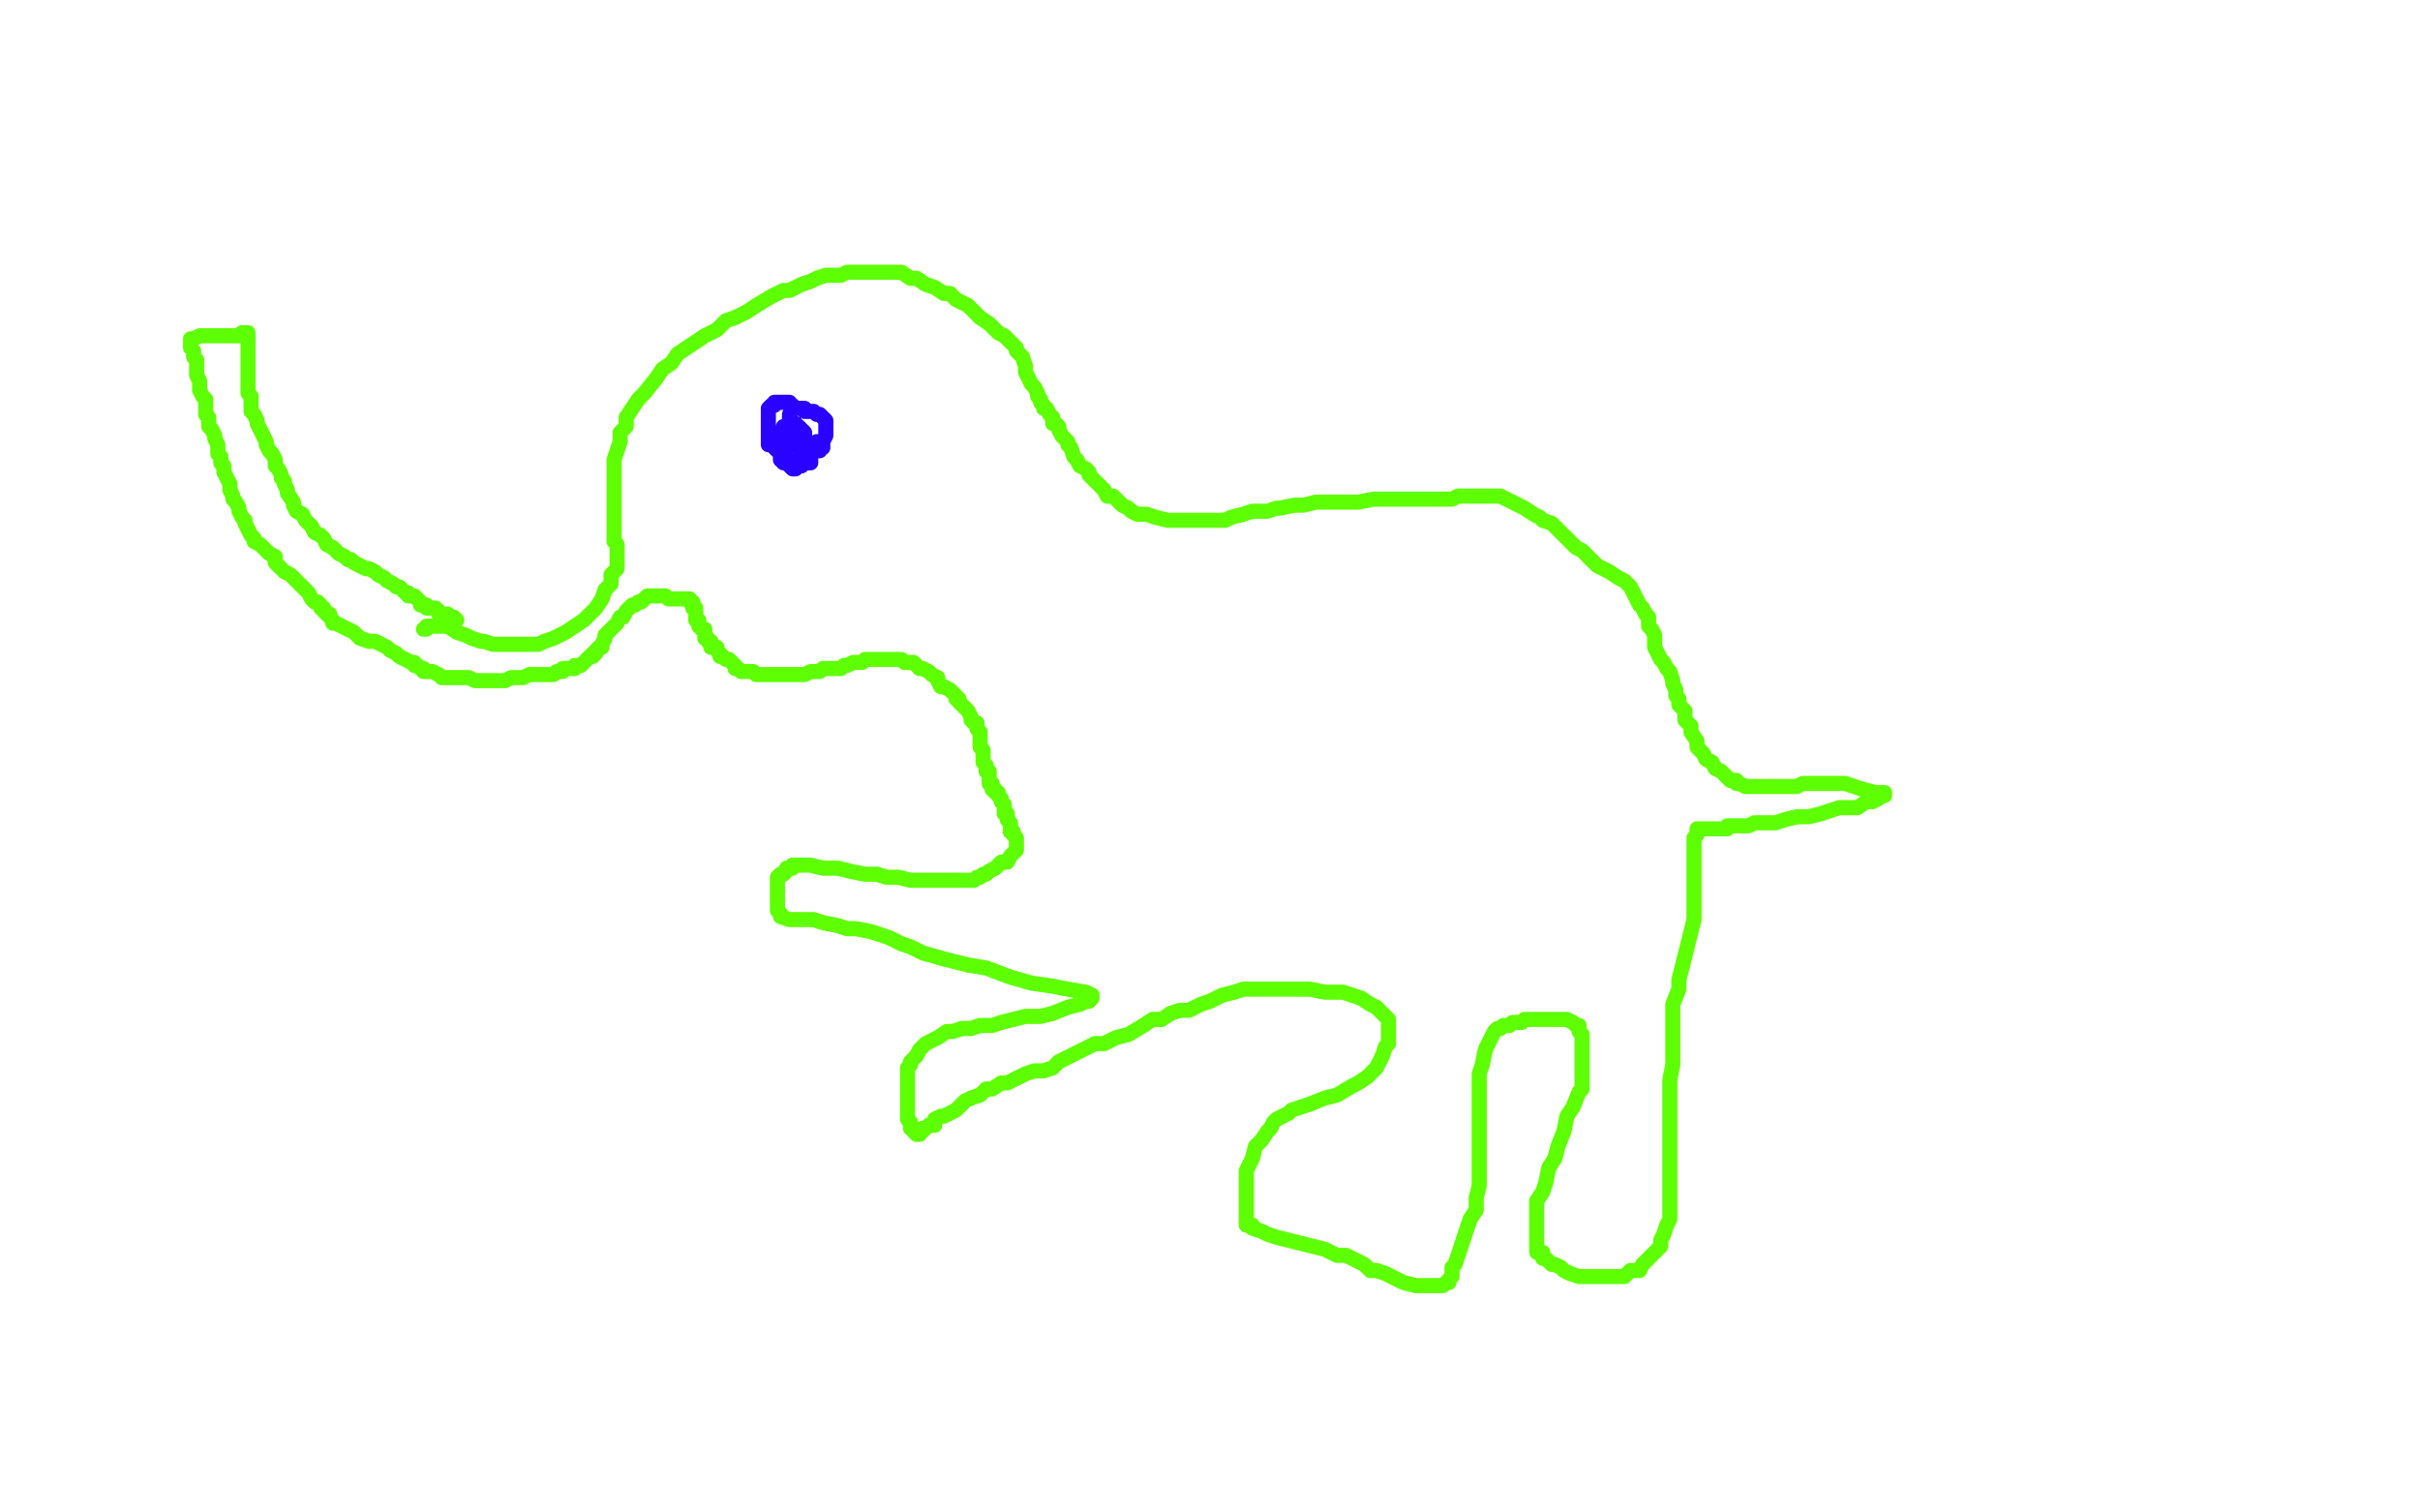 <?xml version="1.0" standalone="no"?>
<!DOCTYPE svg PUBLIC "-//W3C//DTD SVG 1.1//EN"
"http://www.w3.org/Graphics/SVG/1.1/DTD/svg11.dtd">

<svg width="800" height="500" version="1.1" xmlns="http://www.w3.org/2000/svg" xmlns:xlink="http://www.w3.org/1999/xlink" style="stroke-antialiasing: false"><desc>This SVG has been created on https://colorillo.com/</desc><rect x='0' y='0' width='800' height='500' style='fill: rgb(255,255,255); stroke-width:0' /><polyline points="140,208 141,208 141,208 141,207 141,207 142,207 142,207 143,207 143,207 144,207 144,207 145,207 145,207 147,207 148,207 151,209 154,210 156,211 159,212 160,212 163,213 165,213 167,213 168,213 170,213 171,213 173,213 174,213 175,213 176,213 177,213 178,213 180,212 183,211 187,209 190,207 193,205 195,203 197,201 199,198 200,195 202,193 202,190 203,189 204,188 204,187 204,186 204,185 204,184 204,183 204,182 204,181 204,180 203,179 203,178 203,176 203,173 203,170 203,168 203,163 203,159 203,156 203,152 204,149 205,146 205,143 207,141 207,138 209,135 211,132 213,130 217,125 219,122 222,120 224,117 227,115 230,113 233,111 237,109 240,106 243,105 247,103 250,101 255,98 259,96 261,96 265,94 268,93 270,92 273,91 275,91 278,91 280,90 282,90 285,90 288,90 291,90 292,90 295,90 298,90 301,92 303,92 306,94 309,95 312,97 314,97 316,99 320,101 322,103 324,105 327,107 329,109 330,110 332,111 333,112 334,113 335,114 336,115 336,116 338,118 339,121 339,123 340,125 341,127 342,128 343,130 343,131 344,132 344,133 345,134 345,135 346,135 347,137 348,138 348,140 349,140 350,141 350,142 351,144 352,145 353,146 353,147 354,148 355,151 356,152 357,154 359,155 360,156 360,157 361,158 362,159 363,160 365,162 366,164 368,164 369,165 371,167 373,168 374,169 376,170 379,170 382,171 386,172 390,172 394,172 396,172 399,172 402,172 405,172 407,171 411,170 414,169 416,169 419,169 422,168 423,168 428,167 431,167 435,166 439,166 446,166 449,166 454,165 459,165 463,165 468,165 472,165 475,165 480,165 482,164 484,164 487,164 488,164 489,164 490,164 491,164 493,164 494,164 496,164 498,165 500,166 502,167 504,168 507,170 509,171 510,172 513,173 514,174 517,177 518,178 521,181 523,182 526,185 528,187 532,189 535,191 537,192 539,194 540,196 541,198 542,200 543,201 544,203 545,204 545,206 545,207 546,208 547,210 547,211 547,212 547,214 548,216 549,218 550,219 551,221 552,222 553,225 553,226 554,228 554,229 554,230 555,231 555,232 555,233 557,235 557,237 557,238 559,240 559,242 561,245 561,247 562,248 563,249 564,251 566,252 567,254 569,255 570,256 572,258 574,258 574,259 575,259 577,260 578,260 579,260 580,260 582,260 584,260 587,260 591,260 594,260 596,259 599,259 601,259 605,259 610,259 613,260 616,261 620,262 621,262 622,262 623,262 623,263 622,263 621,264 619,265 617,265 614,267 610,267 608,267 602,269 598,270 594,270 590,271 587,272 585,272 582,272 580,272 578,273 576,273 573,273 572,273 571,273 571,274 570,274 569,274 568,274 567,274 566,274 565,274 564,274 563,274 562,274 561,274 561,275 561,276 560,277 560,278 560,279 560,281 560,284 560,288 560,291 560,294 560,296 560,298 560,301 560,304 559,308 558,312 557,316 556,320 555,324 555,327 553,332 553,339 553,343 553,348 553,352 552,357 552,362 552,366 552,369 552,375 552,378 552,382 552,386 552,390 552,394 552,397 552,400 552,403 551,405 550,408 549,410 549,412 547,414 546,415 544,417 543,418 542,420 539,420 537,422 533,422 530,422 528,422 526,422 525,422 523,422 522,422 519,421 517,420 516,419 514,418 513,418 512,417 511,416 510,416 510,414 508,414 508,413 508,409 508,406 508,404 508,400 508,397 510,394 511,391 512,386 514,383 515,379 517,374 518,369 520,366 522,361 523,360 523,358 523,356 523,355 523,353 523,352 523,349 523,347 523,345 523,343 523,342 522,341 522,339 521,339 520,338 518,337 517,337 514,337 511,337 509,337 507,337 506,337 505,337 504,337 503,338 502,338 501,338 500,338 499,339 497,339 496,340 495,340 494,341 493,343 492,345 491,347 490,352 489,355 489,359 489,363 489,366 489,368 489,371 489,374 489,376 489,378 489,380 489,382 489,385 489,388 489,392 488,396 488,400 486,403 485,406 484,409 483,412 482,415 481,418 480,419 480,421 480,422 479,423 479,424 478,424 477,425 476,425 475,425 474,425 471,425 468,425 464,424 460,422 458,421 455,420 453,420 451,418 449,417 447,416 445,415 442,415 438,413 434,412 430,411 426,410 422,409 419,408 417,407 414,406 414,405 412,405 412,404 412,403 412,400 412,397 412,393 412,390 412,387 414,383 415,379 417,377 419,374 420,373 421,371 422,370 424,369 426,368 427,367 430,366 433,365 438,363 442,362 447,359 449,358 452,356 454,354 455,353 456,351 457,349 458,346 459,345 459,343 459,341 459,338 459,337 458,336 457,335 455,333 453,332 450,330 447,329 444,328 438,328 433,327 427,327 419,327 415,327 411,327 408,328 404,329 400,331 397,332 393,334 390,334 387,335 384,337 381,337 378,339 373,342 369,343 365,345 362,345 358,347 354,349 350,351 348,353 345,354 342,354 339,355 335,357 333,358 331,358 328,360 326,360 324,362 321,363 319,364 317,366 316,367 314,368 312,369 311,369 309,370 309,372 308,372 307,372 306,373 305,373 305,374 304,374 304,375 303,375 302,374 302,373 301,373 301,372 301,371 300,370 300,369 300,368 300,364 300,360 300,355 300,353 301,352 301,351 302,350 303,349 304,347 306,345 308,344 310,343 313,341 315,341 318,340 321,340 324,339 325,339 328,339 331,338 335,337 339,336 344,336 348,335 353,333 357,332 359,331 360,331 361,330 361,329 359,328 353,327 348,326 341,325 334,323 326,320 320,319 312,317 305,315 301,313 298,312 294,310 291,309 288,308 283,307 280,307 277,306 272,305 269,304 265,304 263,304 261,304 258,303 258,302 257,301 257,300 257,298 257,294 257,293 257,291 257,290 258,289 259,289 260,288 260,287 261,287 262,287 262,286 263,286 264,286 265,286 268,286 272,287 277,287 281,288 286,289 290,289 293,290 297,290 301,291 302,291 305,291 307,291 309,291 310,291 311,291 313,291 315,291 317,291 318,291 320,291 321,291 322,291 323,290 324,290 325,289 326,289 327,288 329,287 331,285 333,285 334,283 335,282 336,281 336,280 336,279 336,277 335,276 335,275 334,275 334,274 334,273 334,272 333,271 333,269 332,269 332,268 332,267 332,266 331,265 331,264 330,263 330,262 329,262 329,261 328,261 328,260 328,259 327,259 327,258 327,257 327,255 326,255 326,254 326,253 325,252 325,251 325,250 325,248 324,247 324,245 324,244 324,242 323,241 323,240 323,239 322,239 321,238 321,237 320,235 319,234 318,233 317,232 317,231 316,231 316,230 314,228 312,227 311,227 310,225 310,224 308,223 307,222 305,221 304,221 302,219 301,219 299,219 298,218 297,218 296,218 295,218 293,218 291,218 289,218 288,218 287,218 286,218 285,219 284,219 283,219 282,219 280,220 279,220 278,221 277,221 276,221 274,221 272,221 271,222 270,222 268,222 266,223 264,223 261,223 259,223 255,223 254,223 252,223 250,223 249,222 248,222 247,222 246,222 245,222 244,221 243,221 243,220 242,219 241,218 240,218 239,217 238,217 238,216 237,215 237,214 236,214 235,214 235,213 235,212 234,212 234,211 233,211 233,210 233,208 232,208 231,207 231,206 231,205 230,205 230,204 230,203 230,202 230,201 229,201 229,200 229,199 228,199 228,198 227,198 226,198 225,198 224,198 223,198 222,198 221,198 220,197 219,197 218,197 217,197 216,197 215,197 214,197 213,198 212,199 211,199 210,200 209,200 207,202 206,204 205,204 204,206 203,207 202,208 200,210 200,211 199,213 199,214 198,214 197,215 197,216 196,216 196,217 195,217 194,218 193,219 192,220 191,220 190,220 190,221 189,221 188,221 186,221 186,222 184,222 183,223 181,223 180,223 179,223 178,223 176,223 175,223 173,224 172,224 170,224 169,224 167,225 166,225 165,225 164,225 163,225 161,225 160,225 159,225 157,225 155,224 151,224 150,224 146,224 145,223 143,222 142,222 140,222 140,221 139,221 138,220 137,220 137,219 136,219 134,218 132,217 131,216 129,215 128,214 126,213 124,212 122,212 119,211 117,209 115,208 113,207 111,206 110,206 110,205 109,204 109,203 108,203 107,202 107,201 106,201 106,200 105,199 104,199 103,198 102,196 101,195 99,193 98,192 96,190 94,189 93,188 91,186 91,184 89,183 87,181 86,180 84,179 84,178 83,177 82,175 81,173 81,172 80,171 79,169 79,168 78,166 77,165 77,164 76,162 76,160 75,158 74,156 74,154 73,153 73,151 72,150 72,148 72,147 71,145 71,144 70,142 69,141 69,139 69,138 68,137 68,135 68,134 68,132 67,131 66,129 66,128 66,126 65,124 65,123 65,121 65,119 64,118 64,116 63,115 63,114 63,112 64,112 66,111 68,111 69,111 71,111 74,111 76,111 78,111 79,111 80,110 81,110 82,110 82,111 82,112 82,113 82,114 82,115 82,116 82,117 82,118 82,119 82,120 82,121 82,123 82,124 82,125 82,126 82,128 82,129 82,130 83,131 83,132 83,133 83,135 83,136 84,137 85,139 85,140 86,142 87,144 88,146 88,147 89,149 90,150 91,152 91,154 92,155 93,157 93,158 94,159 94,160 95,162 95,163 97,166 97,167 98,169 100,170 101,172 103,174 104,176 106,177 107,178 108,180 110,181 112,183 114,184 115,185 116,185 117,186 119,187 121,188 122,188 124,189 125,190 127,191 128,192 130,193 131,194 132,194 133,195 134,196 135,196 135,197 136,197 137,197 138,198 139,199 139,200 140,200 141,200 141,201 142,201 143,201 144,201 145,202 145,203 146,203 147,203 148,203 148,204 149,204 150,204 151,205 149,205" style="fill: none; stroke: #5fff03; stroke-width: 5; stroke-linejoin: round; stroke-linecap: round; stroke-antialiasing: false; stroke-antialias: 0; opacity: 1.0"/>
<polyline points="261,137 261,138 261,138 261,140 261,140 261,142 261,142 261,143 261,143 261,144 261,144 261,145 261,145 261,146 262,146 262,147 263,147 264,148 265,149 266,149 267,149 268,149 269,149 270,149 271,149 271,148 272,148 272,147 272,146 273,144 273,143 273,142 273,141 273,140 273,139 272,138 271,137 270,137 269,136 268,136 267,136 266,136 266,135 265,135 263,135 262,134 261,134 261,133 259,133 258,133 257,133 256,133 256,134 255,134 254,135 254,136 254,137 254,138 254,139 254,140 254,141 254,143 254,144 254,145 254,146 254,147 255,147 256,148 257,149 258,149 259,150 260,151 260,152 261,152 261,153 262,153 263,153 264,153 265,152 265,151 266,150 266,148 266,147 266,146 266,145 266,144 266,143 265,142 264,141 263,141 263,140 262,140 261,140 260,141 259,141 259,142 258,143 258,144 258,147 258,148 258,152 259,153 260,153 261,154 262,155 263,155 264,154 265,154 266,153 267,153 268,153 268,152 268,151 268,150 269,149 269,147 270,147 270,146" style="fill: none; stroke: #2903ff; stroke-width: 5; stroke-linejoin: round; stroke-linecap: round; stroke-antialiasing: false; stroke-antialias: 0; opacity: 1.0"/>
</svg>
